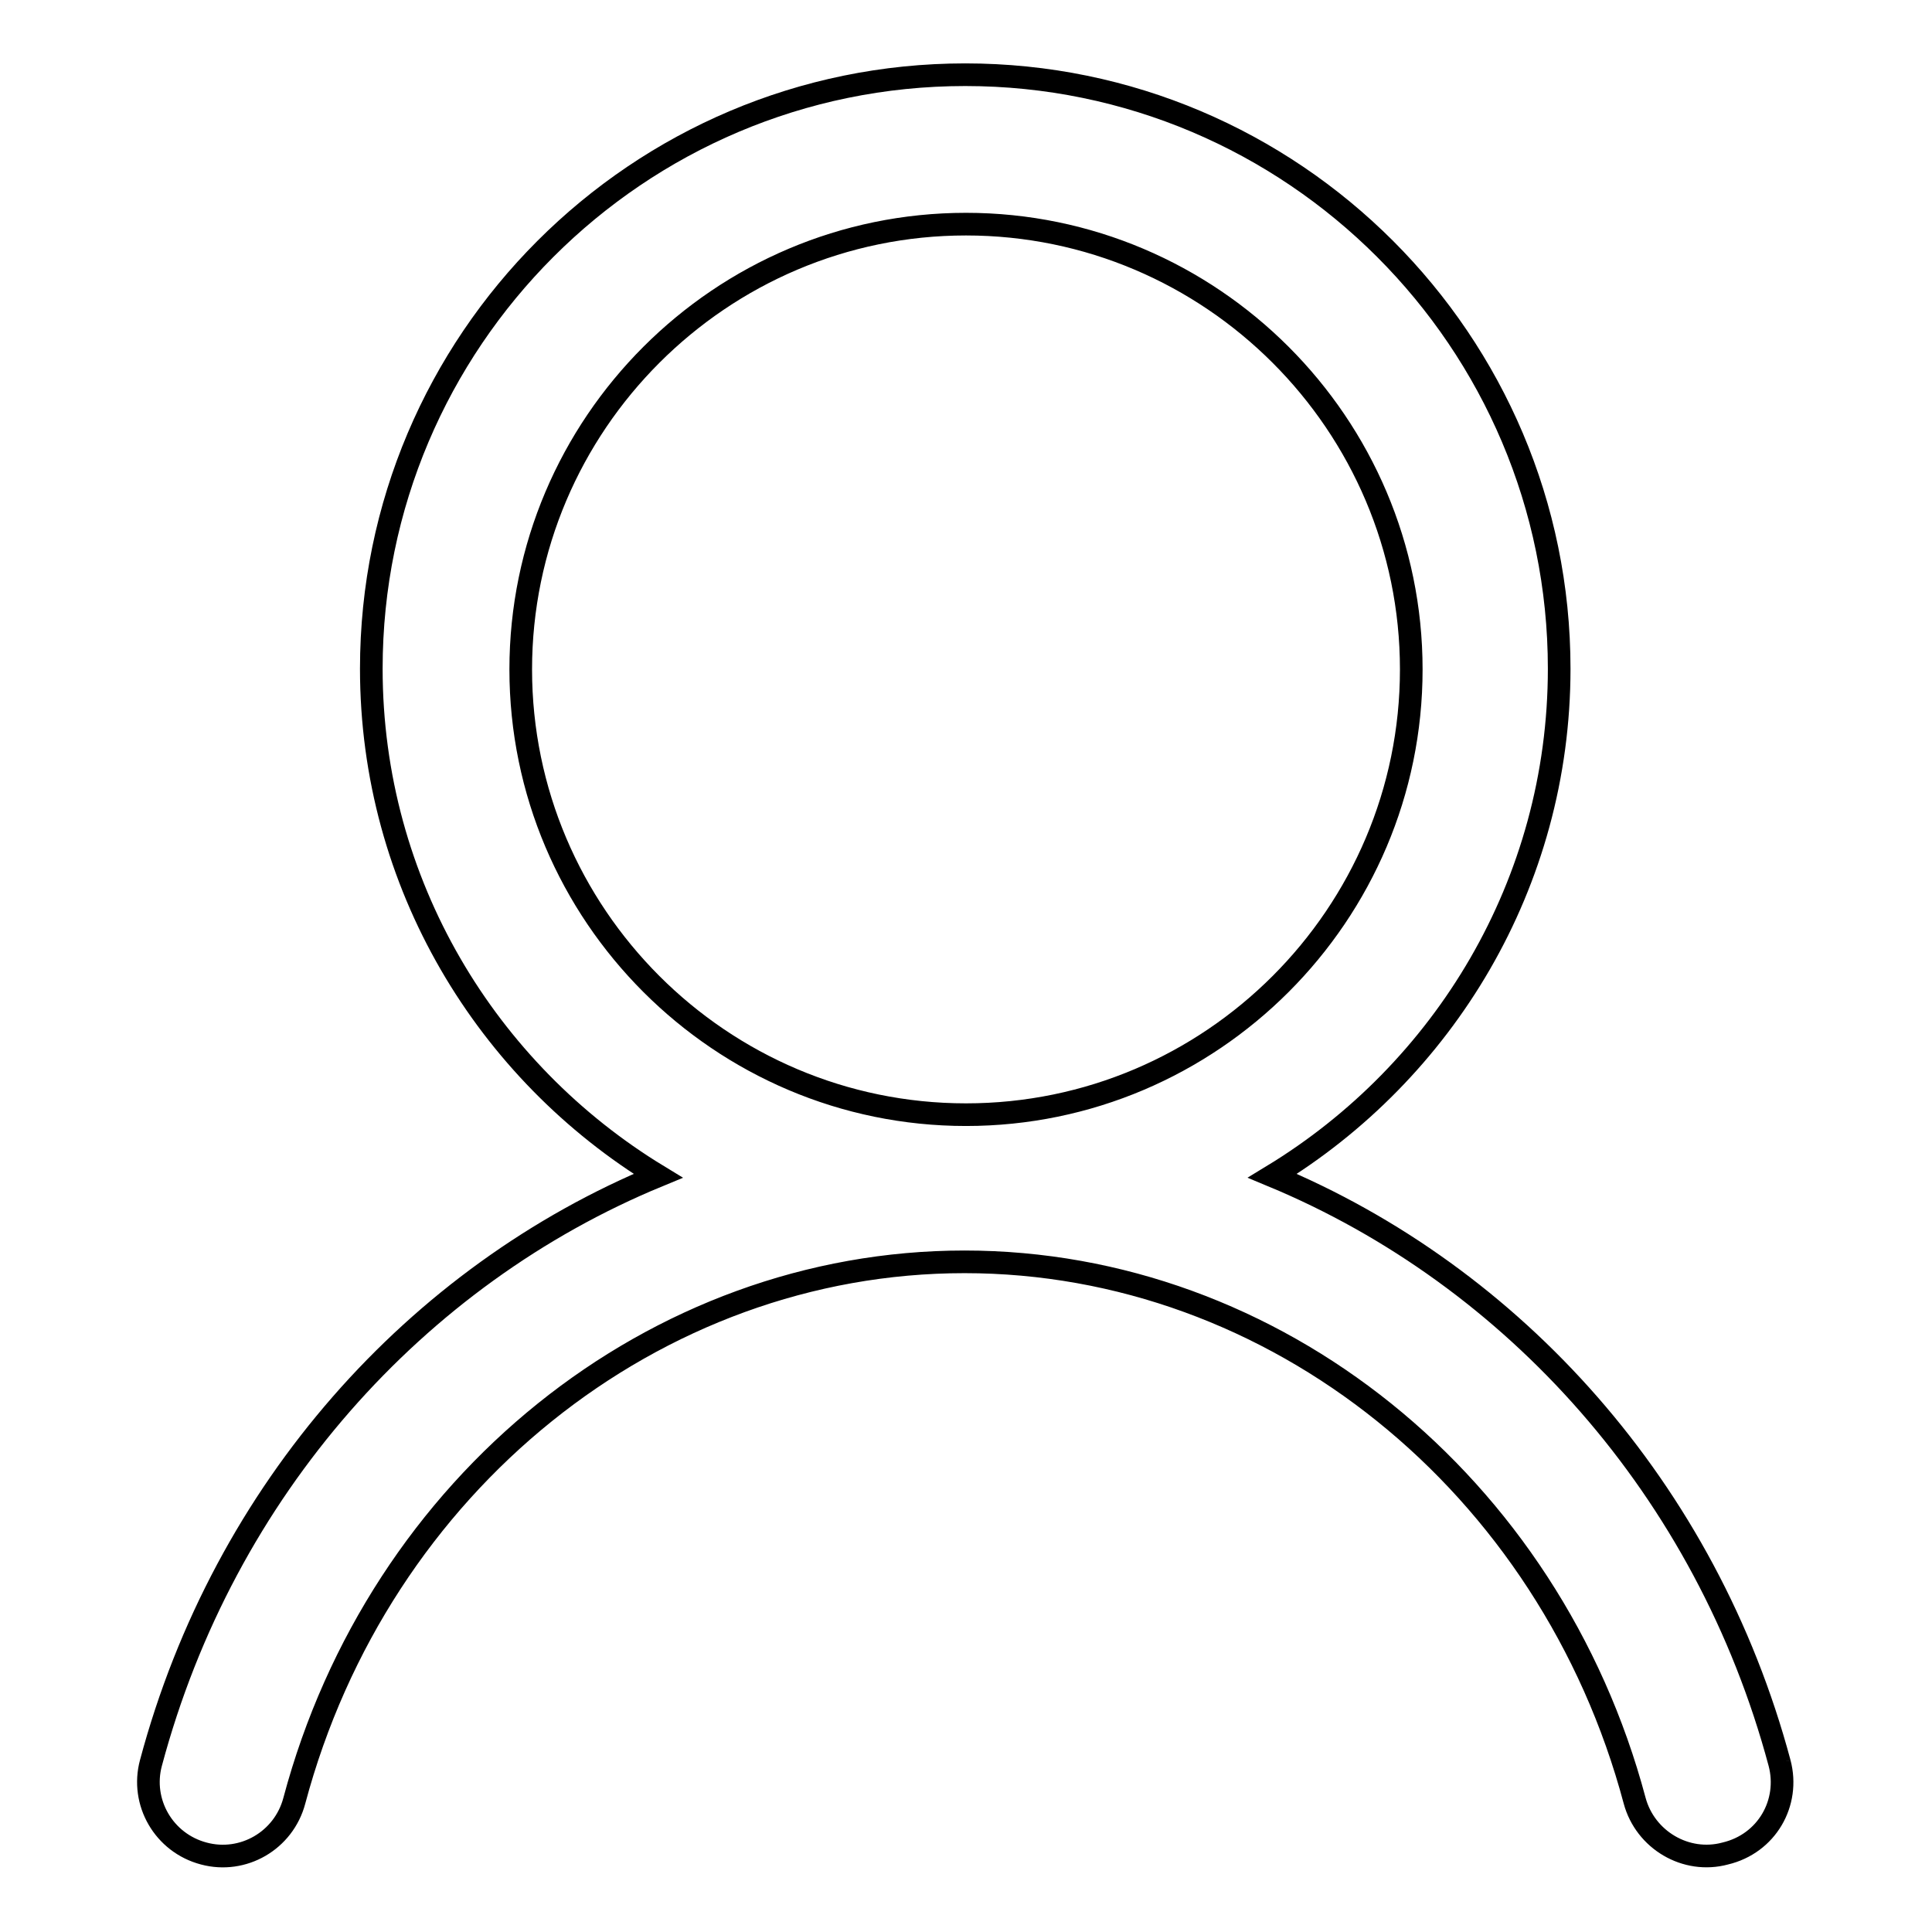 <?xml version="1.0" encoding="utf-8"?>
<!-- Svg Vector Icons : http://www.onlinewebfonts.com/icon -->
<!DOCTYPE svg PUBLIC "-//W3C//DTD SVG 1.1//EN" "http://www.w3.org/Graphics/SVG/1.1/DTD/svg11.dtd">
<svg version="1.1" xmlns="http://www.w3.org/2000/svg" xmlns:xlink="http://www.w3.org/1999/xlink" x="0px" y="0px" viewBox="0 0 256 256" enable-background="new 0 0 256 256" xml:space="preserve">
<g> <path stroke-width="3" fill-opacity="0" stroke="#000000"  d="M69,88.7c0-32.5,26.5-59,59-59s59,26.5,59,59c0,32.5-26.5,59-59,59S69,121.2,69,88.7 M235.8,233.6 c-9.7-36.2-35.2-64.5-67.2-77.8c22.7-13.8,38-38.7,38-67.2c0-43.4-35.3-78.7-78.7-78.7c-43.4,0-78.7,35.3-78.7,78.7 c0,28.5,15.3,53.4,38,67.2c-32,13.2-57.5,41.5-67.2,77.8c-1.4,5.2,1.7,10.6,7,12c5.2,1.4,10.6-1.7,12-7 c11.2-42,47.7-71.4,88.8-71.4c41.1,0,77.6,29.4,88.8,71.4c1.4,5.2,6.8,8.4,12,7c0,0,0,0,0,0C234.1,244.3,237.2,238.9,235.8,233.6" /></g>
</svg>